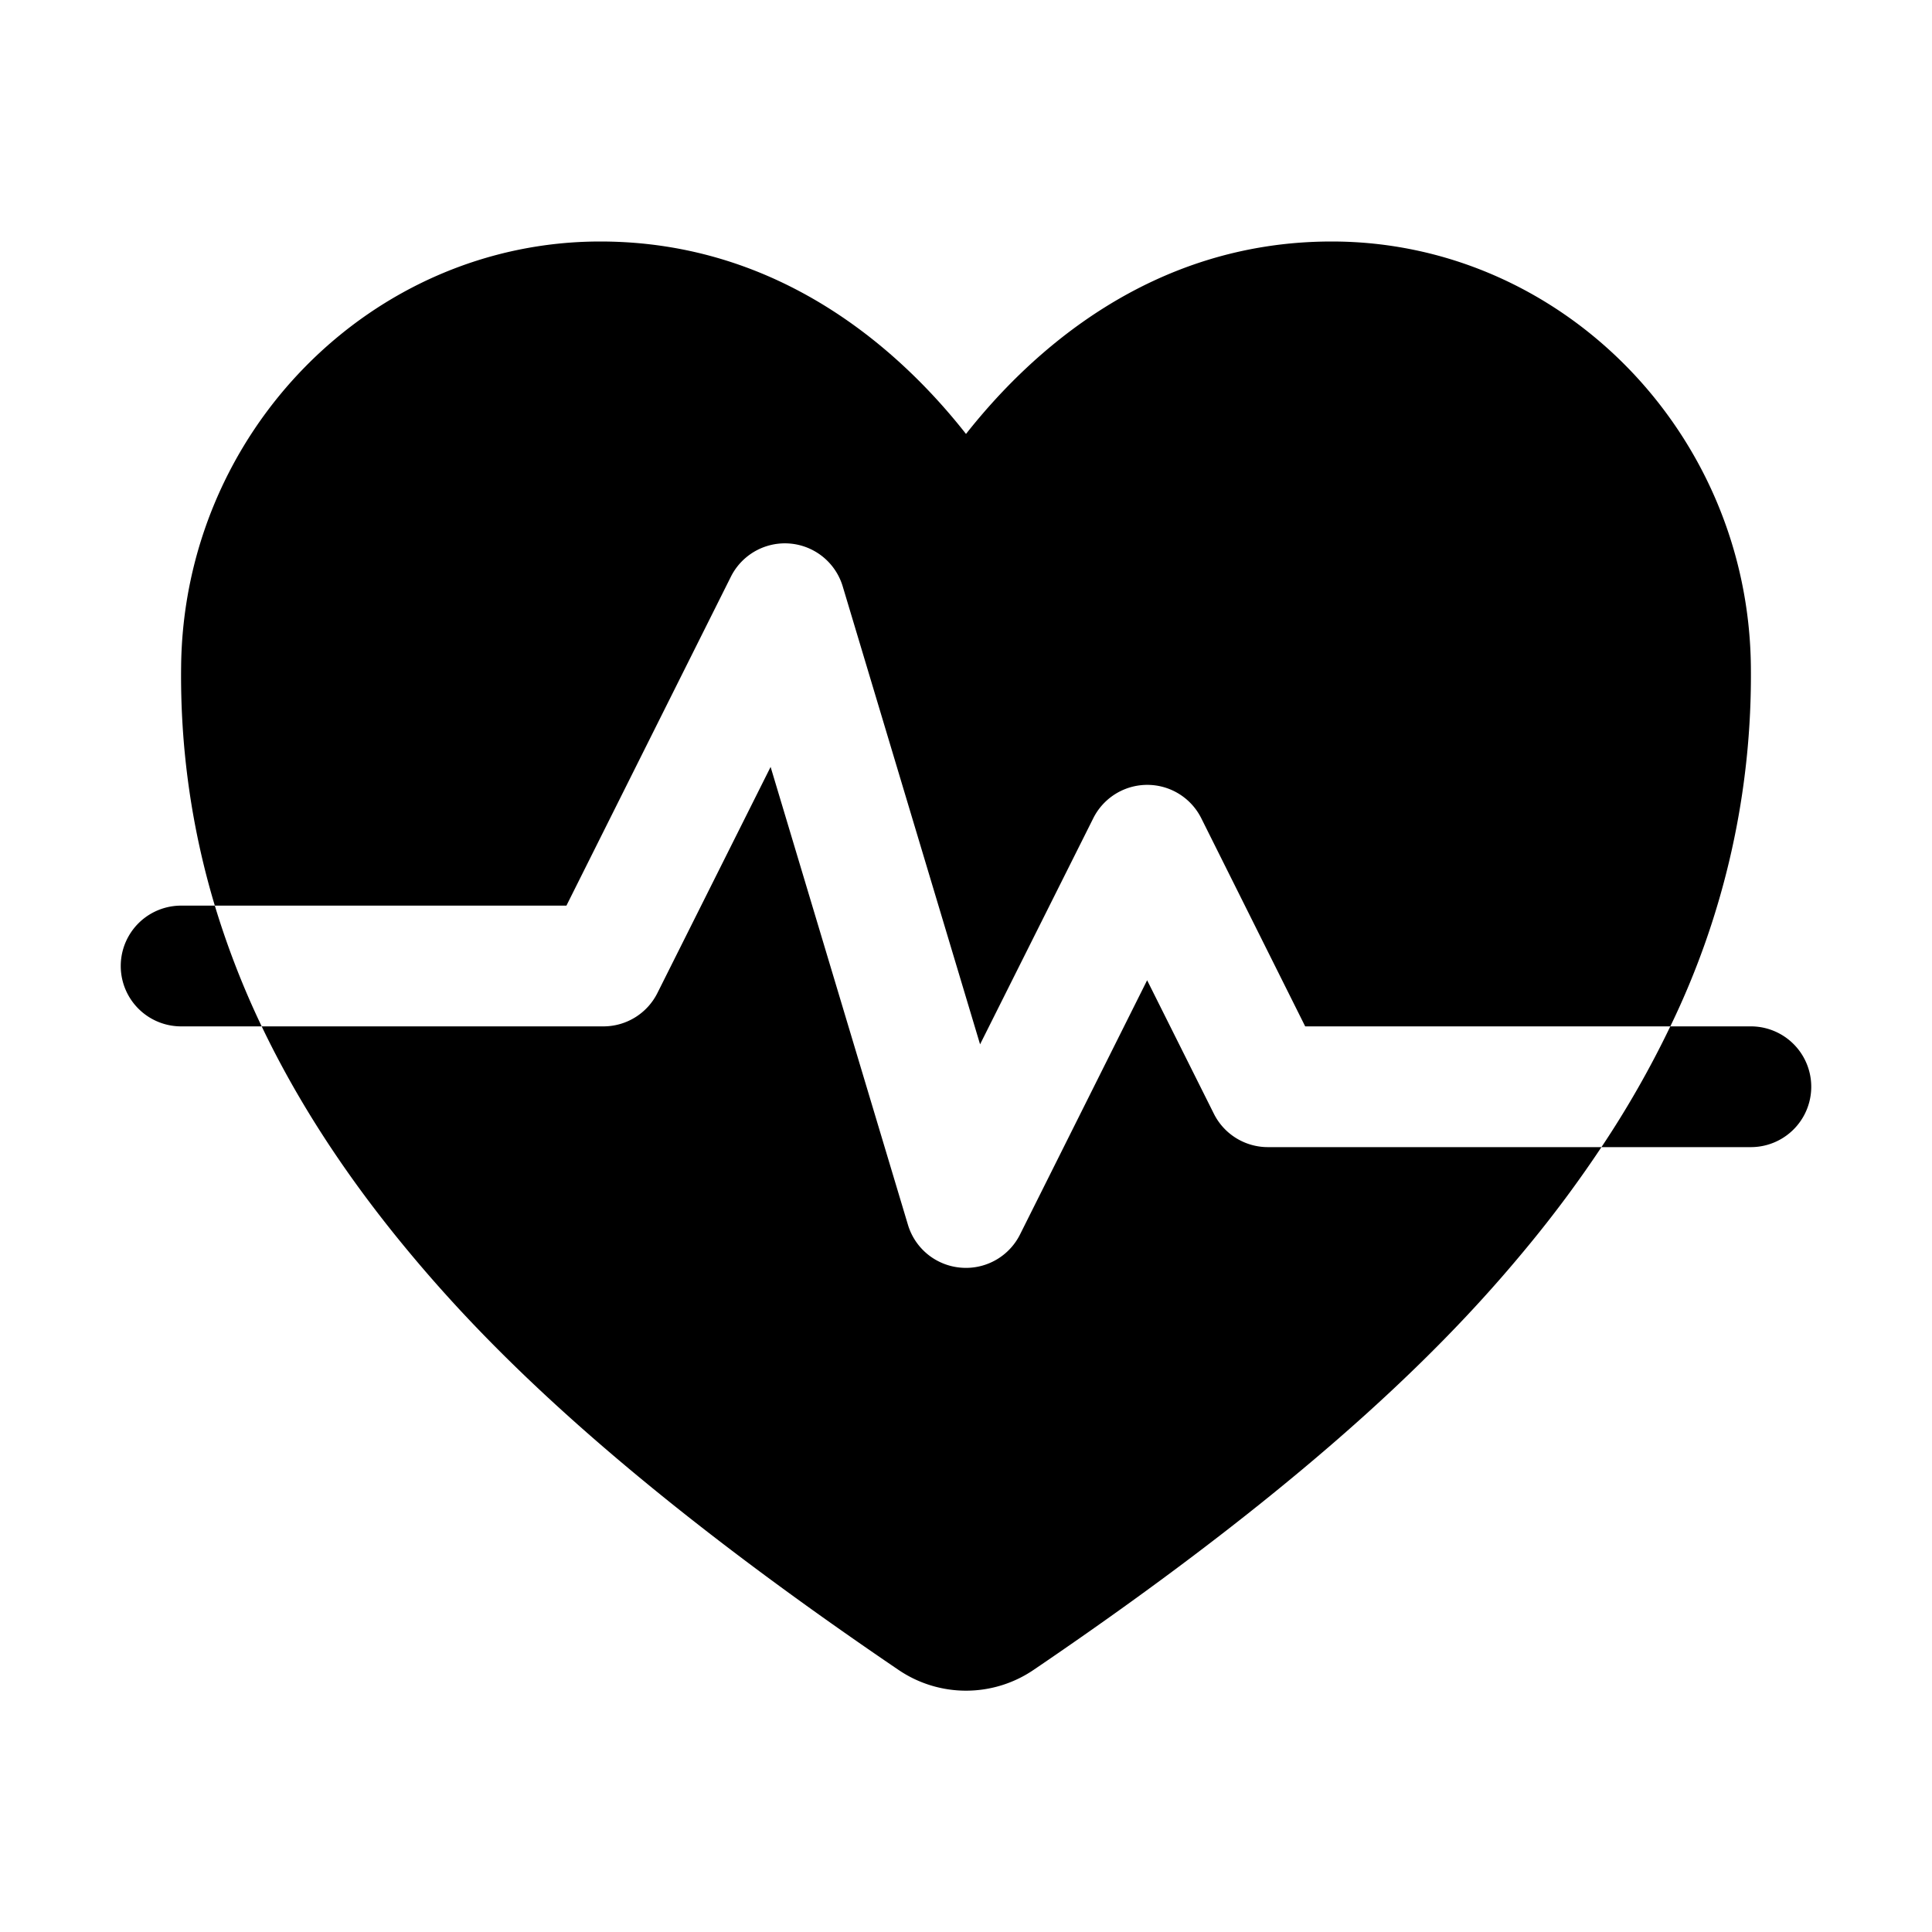 <?xml version="1.0" encoding="utf-8"?><!-- Скачано с сайта svg4.ru / Downloaded from svg4.ru -->
<svg fill="#000000" width="800px" height="800px" viewBox="0 0 512 512" xmlns="http://www.w3.org/2000/svg"><title>ionicons-v5-m</title><path d="M193.69,152.84a16,16,0,0,1,29.64,2.56l36.4,121.36,30-59.92a16,16,0,0,1,28.62,0L345.89,272h96.76A213.08,213.08,0,0,0,464,176.65C463.37,114.54,413.54,64,352.92,64c-48.09,0-80,29.54-96.92,51-16.88-21.49-48.83-51-96.92-51C98.46,64,48.63,114.54,48,176.65A211.13,211.13,0,0,0,56.93,240h93.18Z"/><path d="M321.69,295.16,304,259.78l-33.69,67.38A16,16,0,0,1,256,336q-.67,0-1.38-.06a16,16,0,0,1-14-11.34l-36.4-121.36-30,59.92A16,16,0,0,1,160,272H69.35q14,29.29,37.27,57.66c18.77,22.88,52.8,59.46,131.39,112.81a31.84,31.84,0,0,0,36,0c78.59-53.35,112.62-89.93,131.39-112.81a316.79,316.79,0,0,0,19-25.66H336A16,16,0,0,1,321.69,295.16Z"/><path d="M464,272H442.65a260.11,260.11,0,0,1-18.25,32H464a16,16,0,0,0,0-32Z"/><path d="M48,240a16,16,0,0,0,0,32H69.35a225.22,225.22,0,0,1-12.42-32Z"/></svg>